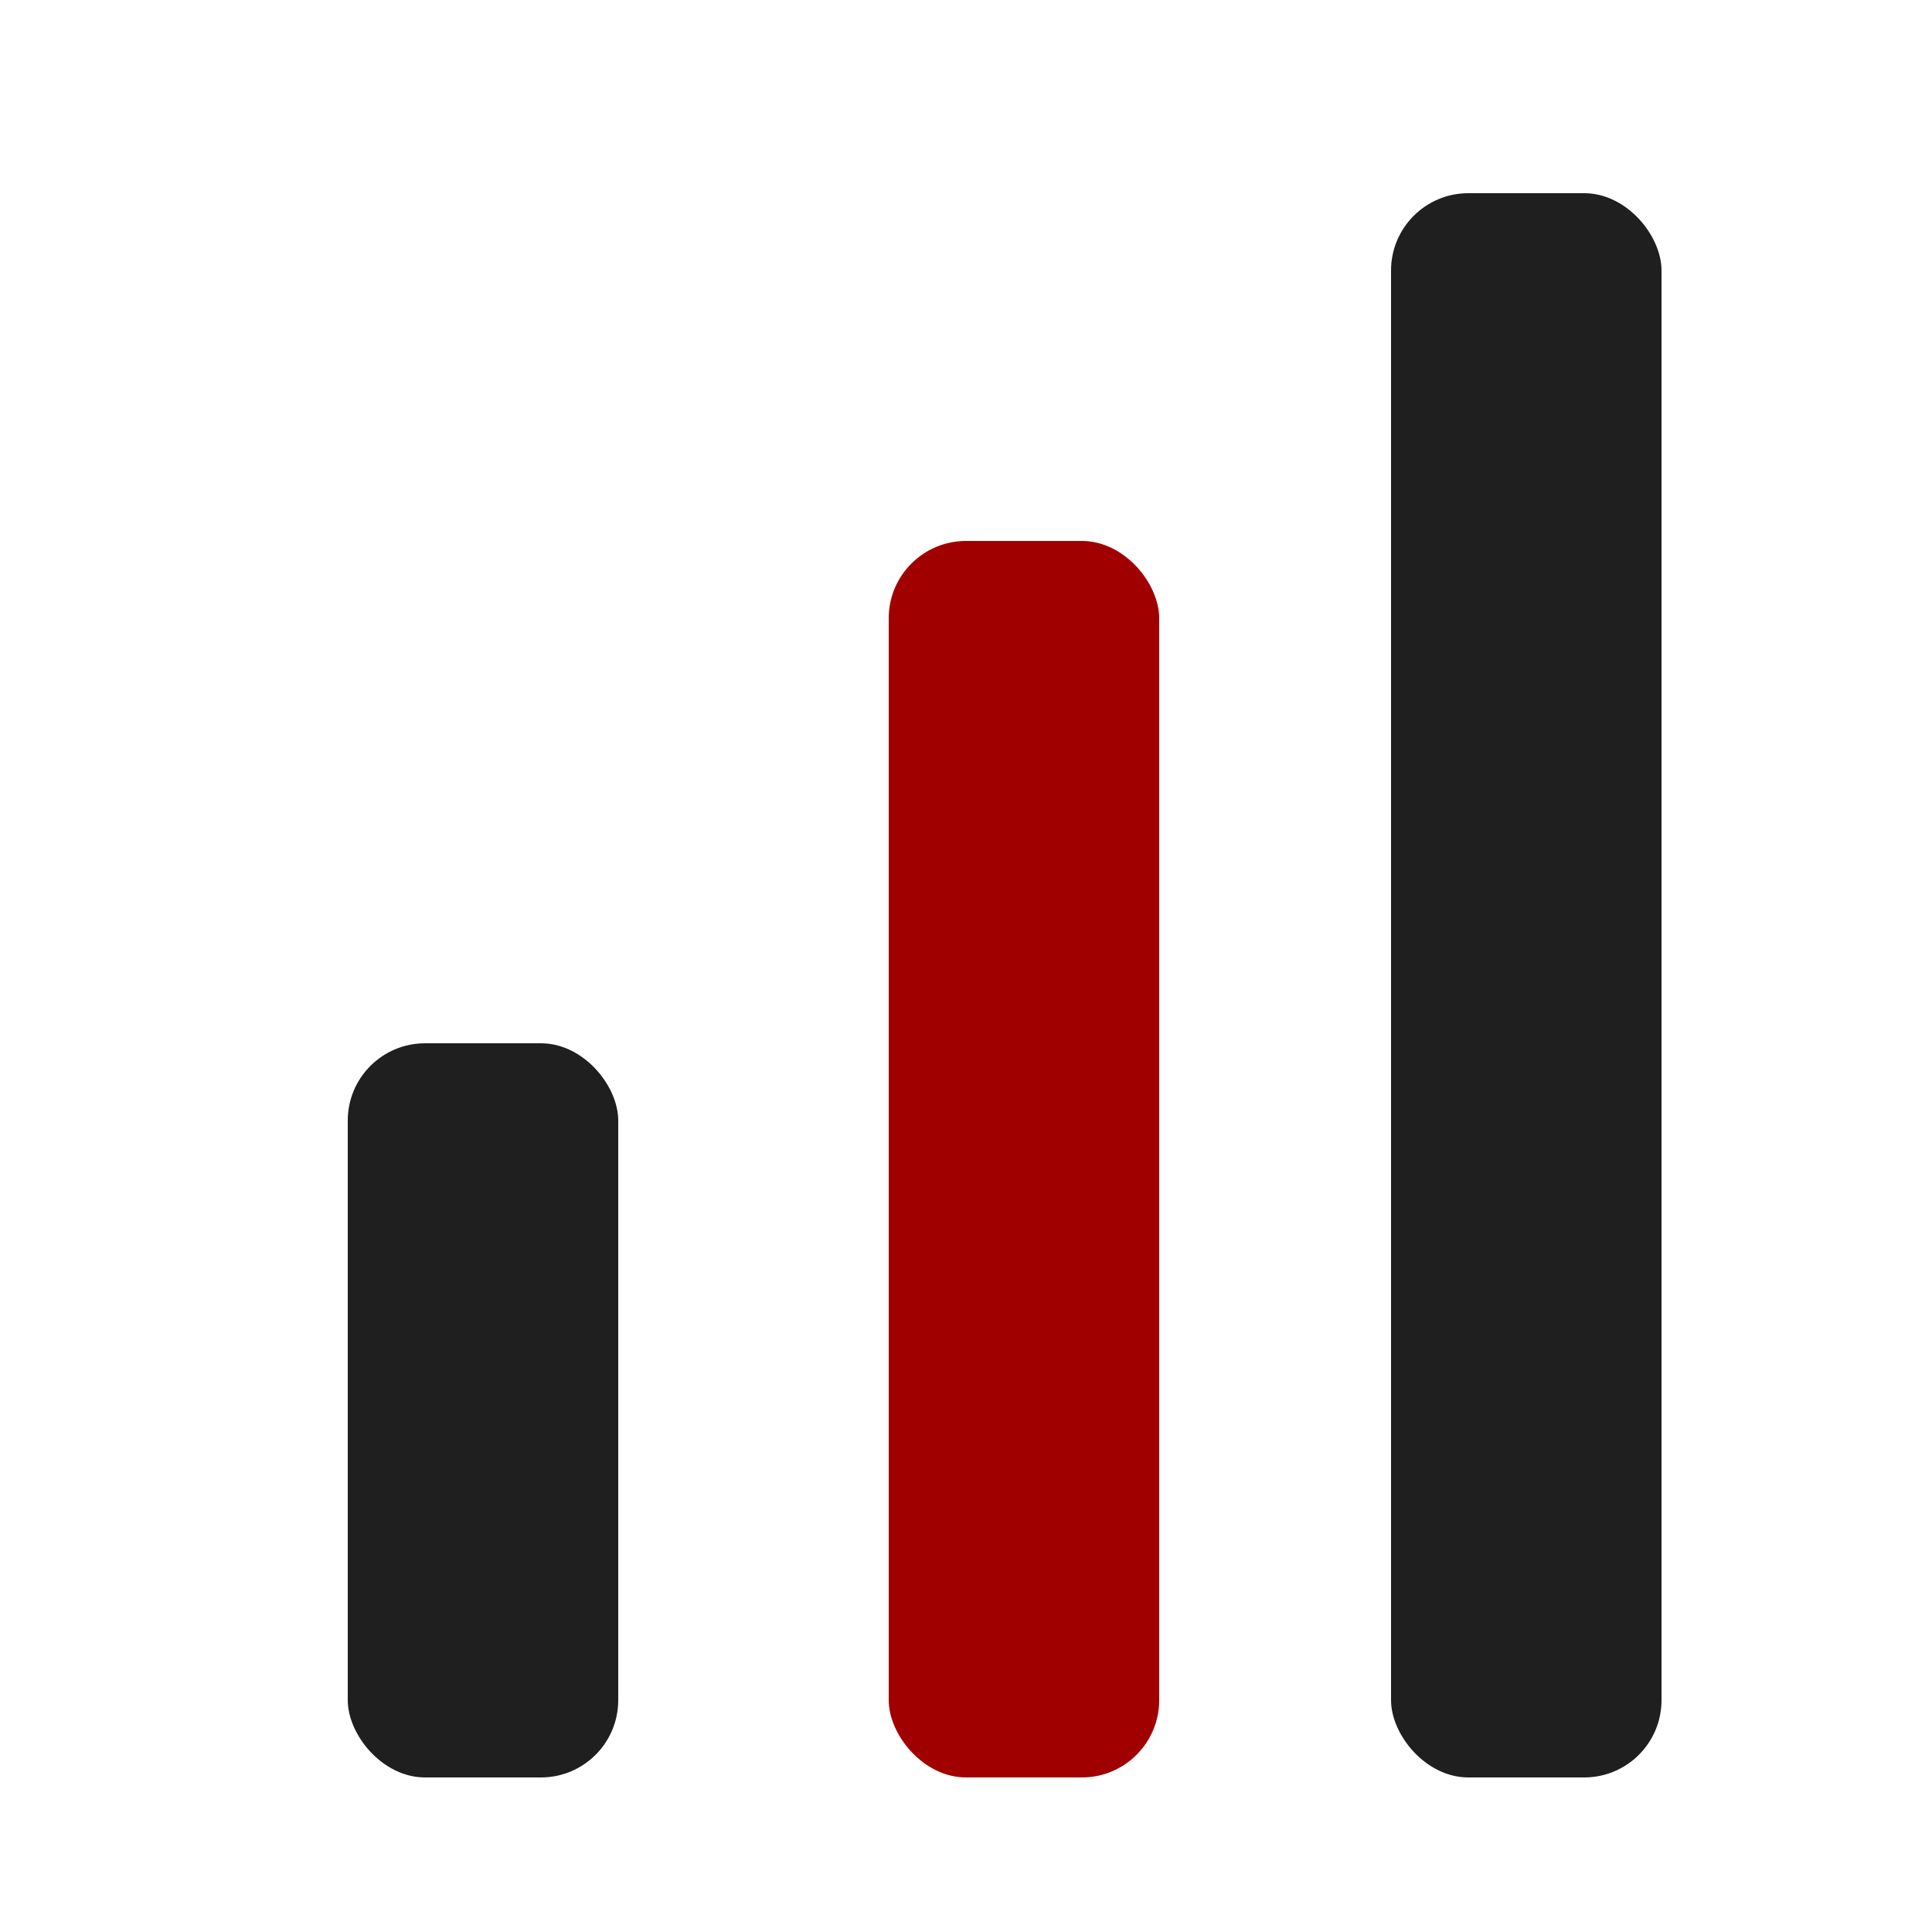 <svg xmlns="http://www.w3.org/2000/svg" width="50" height="50" viewBox="0 0 50 50" fill="none"><rect x="23" y="14" width="7" height="32" rx="2" fill="#A10000"></rect><rect x="9" y="27" width="7" height="19" rx="2" fill="#1F1F1F"></rect><rect x="36" y="5" width="7" height="41" rx="2" fill="#1F1F1F"></rect></svg>